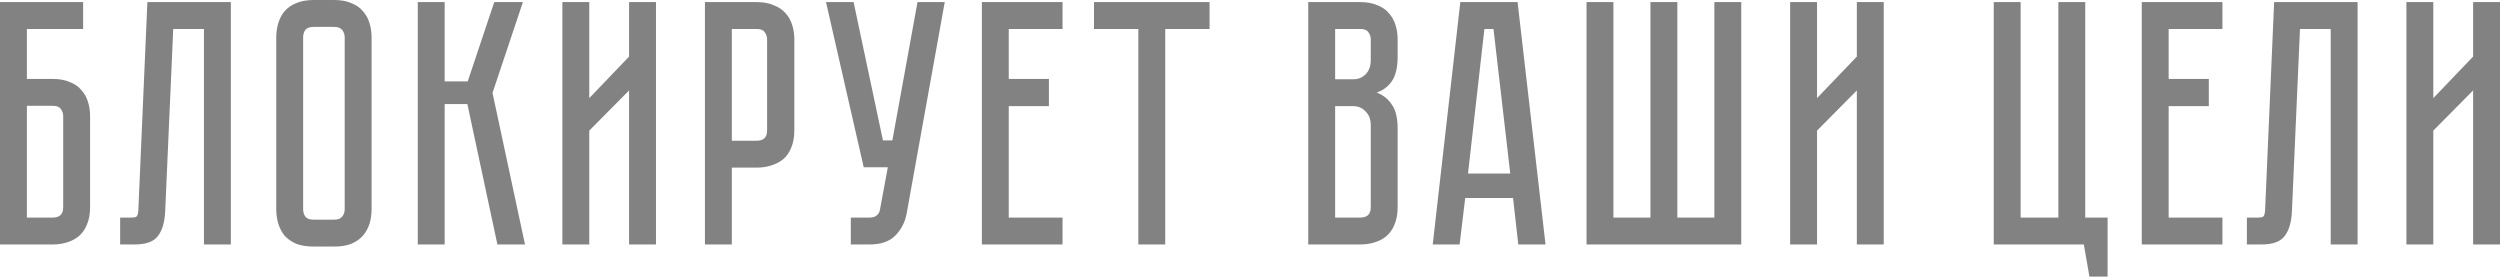 <?xml version="1.0" encoding="UTF-8"?> <svg xmlns="http://www.w3.org/2000/svg" width="2542" height="282" viewBox="0 0 2542 282" fill="none"> <path d="M53.62 80.252C60.485 80.252 66.285 81.317 71.019 83.448C75.991 85.341 79.897 88.064 82.737 91.615C85.815 94.929 88.064 98.954 89.484 103.688C90.905 108.186 91.615 113.039 91.615 118.247V210.572C91.615 217.437 90.549 223.355 88.419 228.327C86.525 233.061 83.803 236.967 80.252 240.045C76.938 242.886 72.913 245.016 68.178 246.437C63.681 247.857 58.828 248.567 53.62 248.567H0V2.131H84.513V29.473H27.342V80.252H53.62ZM64.272 118.247C64.272 115.406 63.444 112.921 61.787 110.79C60.366 108.659 57.644 107.594 53.62 107.594H27.342V221.225H53.62C56.697 221.225 59.183 220.515 61.077 219.094C63.207 217.437 64.272 214.596 64.272 210.572V118.247ZM234.727 2.131V248.567H207.384V29.473H176.136L167.969 214.478C167.495 225.841 165.01 234.363 160.512 240.045C156.251 245.727 148.438 248.567 137.075 248.567H122.161V221.225H133.524C136.365 221.225 138.141 220.87 138.851 220.16C139.798 219.213 140.39 217.319 140.626 214.478L149.859 2.131H234.727ZM339.833 4.43819e-06C346.698 4.43819e-06 352.498 1.065 357.232 3.196C362.204 5.09 366.11 7.812 368.95 11.363C372.028 14.677 374.277 18.702 375.697 23.436C377.118 27.934 377.828 32.787 377.828 37.995V212.703C377.828 217.911 377.118 222.882 375.697 227.617C374.277 232.115 372.028 236.139 368.95 239.69C366.11 243.004 362.204 245.727 357.232 247.857C352.498 249.751 346.698 250.698 339.833 250.698H318.882C312.017 250.698 306.098 249.751 301.127 247.857C296.392 245.727 292.486 243.004 289.409 239.69C286.568 236.139 284.438 232.115 283.017 227.617C281.597 222.882 280.887 217.911 280.887 212.703V37.995C280.887 32.787 281.597 27.934 283.017 23.436C284.438 18.702 286.568 14.677 289.409 11.363C292.486 7.812 296.392 5.09 301.127 3.196C306.098 1.065 312.017 4.43819e-06 318.882 4.43819e-06H339.833ZM339.833 223.355C343.62 223.355 346.343 222.29 348 220.16C349.657 218.029 350.485 215.543 350.485 212.703V37.995C350.485 35.154 349.657 32.669 348 30.538C346.343 28.408 343.62 27.342 339.833 27.342H318.882C314.857 27.342 312.017 28.408 310.36 30.538C308.939 32.669 308.229 35.154 308.229 37.995V212.703C308.229 215.543 308.939 218.029 310.36 220.16C312.017 222.29 314.857 223.355 318.882 223.355H339.833ZM424.798 2.131H452.14V82.737H475.576L502.564 2.131H531.682L500.788 94.456L533.812 248.567H505.76L475.221 105.819H452.14V248.567H424.798V2.131ZM639.653 248.567V91.97L599.172 132.806V248.567H571.83V2.131H599.172V99.782L639.653 57.526V2.131H666.995V248.567H639.653ZM807.686 132.451C807.686 139.316 806.62 145.234 804.49 150.206C802.596 154.94 799.873 158.846 796.322 161.924C792.771 164.765 788.629 166.895 783.894 168.316C779.396 169.736 774.543 170.446 769.335 170.446H744.123V248.567H716.781V2.131H769.335C776.2 2.131 782 3.196 786.735 5.326C791.706 7.22 795.731 9.943 798.808 13.494C801.886 16.808 804.135 20.832 805.555 25.567C806.975 30.065 807.686 34.918 807.686 40.126V132.451ZM779.988 40.126C779.988 37.285 779.159 34.799 777.502 32.669C776.082 30.538 773.36 29.473 769.335 29.473H744.123V143.104H769.335C772.413 143.104 774.898 142.394 776.792 140.973C778.923 139.316 779.988 136.475 779.988 132.451V40.126ZM921.913 216.964C920.256 225.96 916.35 233.535 910.195 239.69C904.276 245.608 895.636 248.567 884.273 248.567H865.097V221.225H884.273C887.35 221.225 889.717 220.515 891.374 219.094C893.032 217.674 894.097 216.017 894.57 214.123L902.738 170.091H878.236L839.886 2.131H867.938L897.766 142.749H907.354L932.921 2.131H960.618L921.913 216.964ZM1080.39 2.131V29.473H1025.7V80.252H1066.54V107.949H1025.7V221.225H1080.39V248.567H998.361V2.131H1080.39ZM1229.9 2.131V29.473H1184.81V248.567H1157.46V29.473H1112.37V2.131H1229.9ZM1383.13 2.131C1390 2.131 1395.8 3.196 1400.53 5.326C1405.5 7.22 1409.41 9.943 1412.25 13.494C1415.33 16.808 1417.58 20.832 1419 25.567C1420.42 30.065 1421.13 34.918 1421.13 40.126V57.526C1421.13 68.652 1419.12 77.056 1415.09 82.737C1411.3 88.182 1406.21 91.97 1399.82 94.1C1406.21 96.468 1411.3 100.492 1415.09 106.174C1419.12 111.619 1421.13 119.904 1421.13 131.03V210.572C1421.13 217.437 1420.06 223.355 1417.93 228.327C1416.04 233.061 1413.32 236.967 1409.76 240.045C1406.45 242.886 1402.43 245.016 1397.69 246.437C1393.19 247.857 1388.34 248.567 1383.13 248.567H1330.22V2.131H1383.13ZM1393.79 127.48C1393.79 121.325 1392.01 116.59 1388.46 113.276C1385.14 109.725 1381 107.949 1376.03 107.949H1357.57V221.225H1383.13C1386.21 221.225 1388.7 220.515 1390.59 219.094C1392.72 217.437 1393.79 214.596 1393.79 210.572V127.48ZM1393.79 40.126C1393.79 37.285 1392.96 34.799 1391.3 32.669C1389.88 30.538 1387.16 29.473 1383.13 29.473H1357.57V80.607H1376.03C1381 80.607 1385.14 78.95 1388.46 75.635C1392.01 72.085 1393.79 67.231 1393.79 61.077V40.126ZM1538.47 201.34H1489.82L1484.14 248.567H1456.8L1484.85 2.131H1543.08L1571.49 248.567H1543.79L1538.47 201.34ZM1535.63 176.483L1518.58 29.473H1509.35L1492.66 176.483H1535.63ZM1743.16 221.225V2.131H1770.5V248.567H1613.19V2.131H1640.53V221.225H1678.17V2.131H1705.52V221.225H1743.16ZM1888.04 248.567V91.97L1847.56 132.806V248.567H1820.21V2.131H1847.56V99.782L1888.04 57.526V2.131H1915.38V248.567H1888.04ZM2143 221.225V281.236H2124.53L2118.85 248.567H2027.24V2.131H2054.58V221.225H2092.93V2.131H2120.27V221.225H2143ZM2259.77 2.131V29.473H2205.08V80.252H2245.92V107.949H2205.08V221.225H2259.77V248.567H2177.74V2.131H2259.77ZM2397.21 2.131V248.567H2369.86V29.473H2338.62L2330.45 214.478C2329.98 225.841 2327.49 234.363 2322.99 240.045C2318.73 245.727 2310.92 248.567 2299.56 248.567H2284.64V221.225H2296C2298.85 221.225 2300.62 220.87 2301.33 220.16C2302.28 219.213 2302.87 217.319 2303.11 214.478L2312.34 2.131H2397.21ZM2514.66 248.567V91.97L2474.18 132.806V248.567H2446.83V2.131H2474.18V99.782L2514.66 57.526V2.131H2542V248.567H2514.66Z" fill="#828282"></path> </svg> 